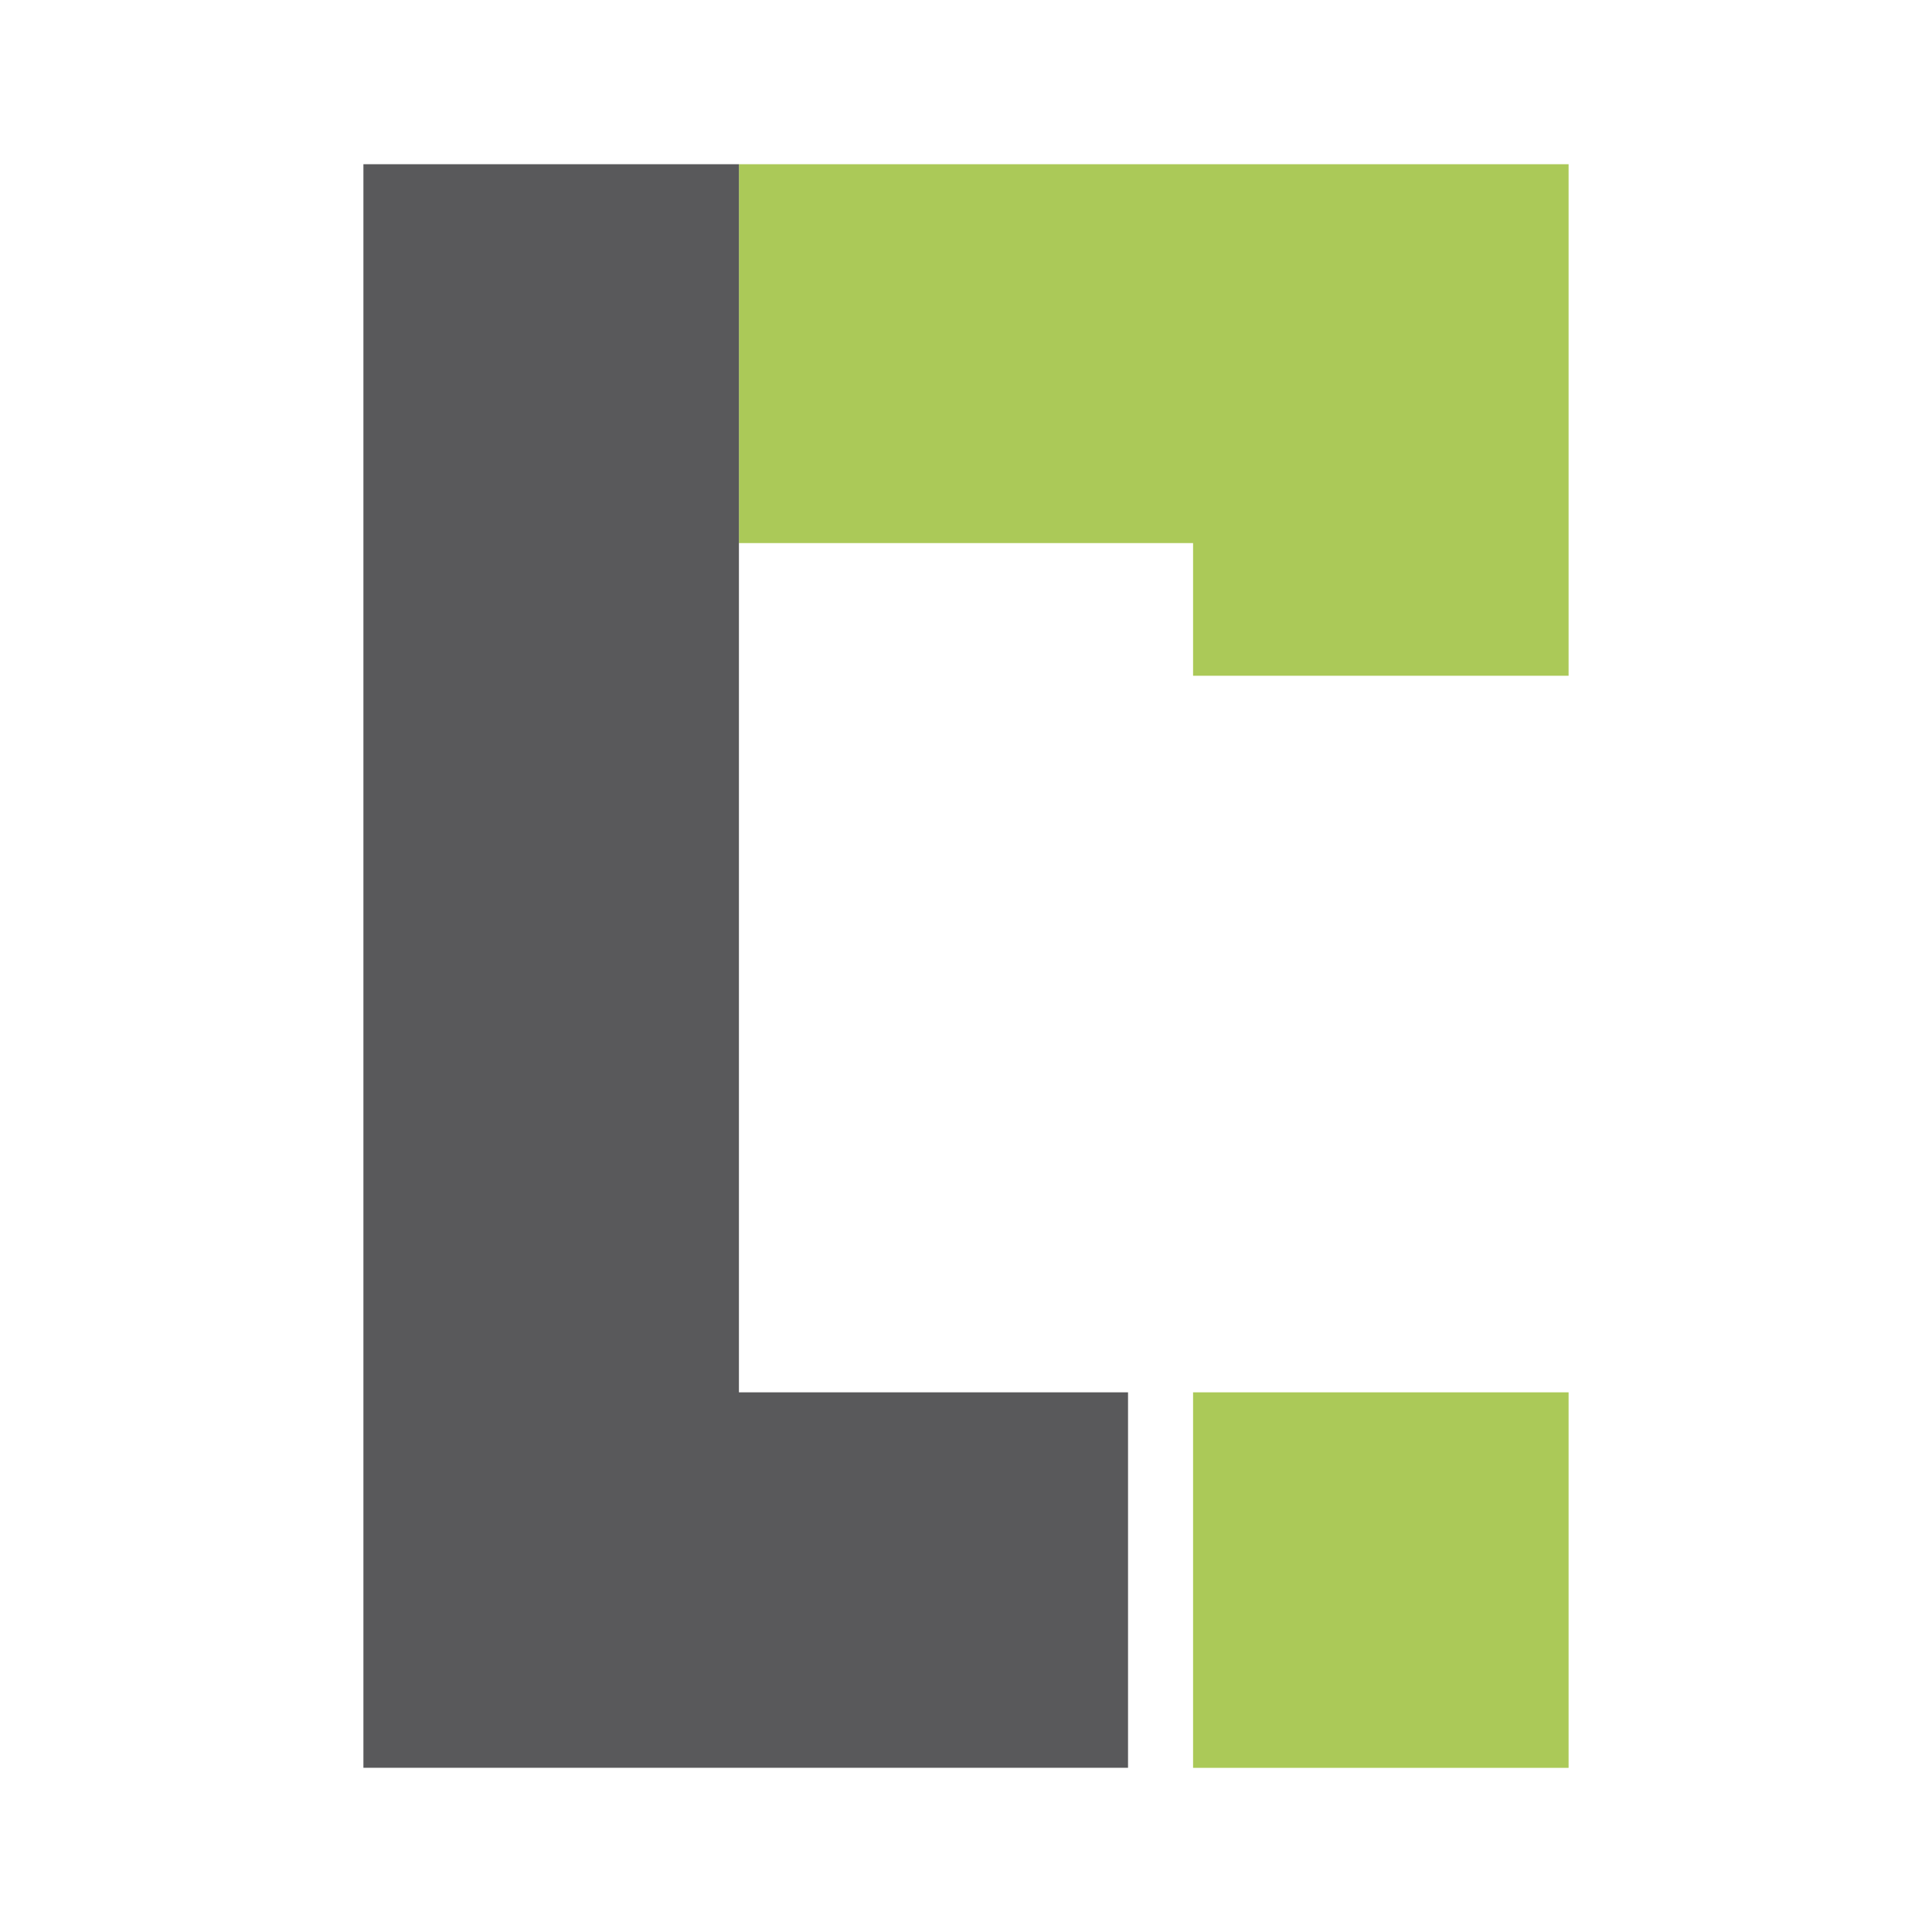 <svg xmlns="http://www.w3.org/2000/svg" version="1.1" xmlns:xlink="http://www.w3.org/1999/xlink" xmlns:svgjs="http://svgjs.dev/svgjs" width="300" height="300"><svg id="SvgjsSvg1021" data-name="Ebene 1" xmlns="http://www.w3.org/2000/svg" viewBox="0 0 300 300">
  <defs>
    <style>
      .cls-1 {
        fill: #abc958;
      }

      .cls-2 {
        fill: #59595b;
      }
    </style>
  </defs>
  <polygon class="cls-1" points="243.57 25.5 243.57 104.93 185.26 104.93 185.26 84.33 114.74 84.33 114.74 25.5 243.57 25.5"></polygon>
  <polygon class="cls-2" points="175.16 216.2 175.16 274.5 56.43 274.5 56.43 25.5 114.74 25.5 114.74 216.2 175.16 216.2"></polygon>
  <rect class="cls-1" x="185.26" y="216.2" width="58.31" height="58.31"></rect>
</svg><style>@media (prefers-color-scheme: light) { :root { filter: none; } }
@media (prefers-color-scheme: dark) { :root { filter: none; } }
</style></svg>